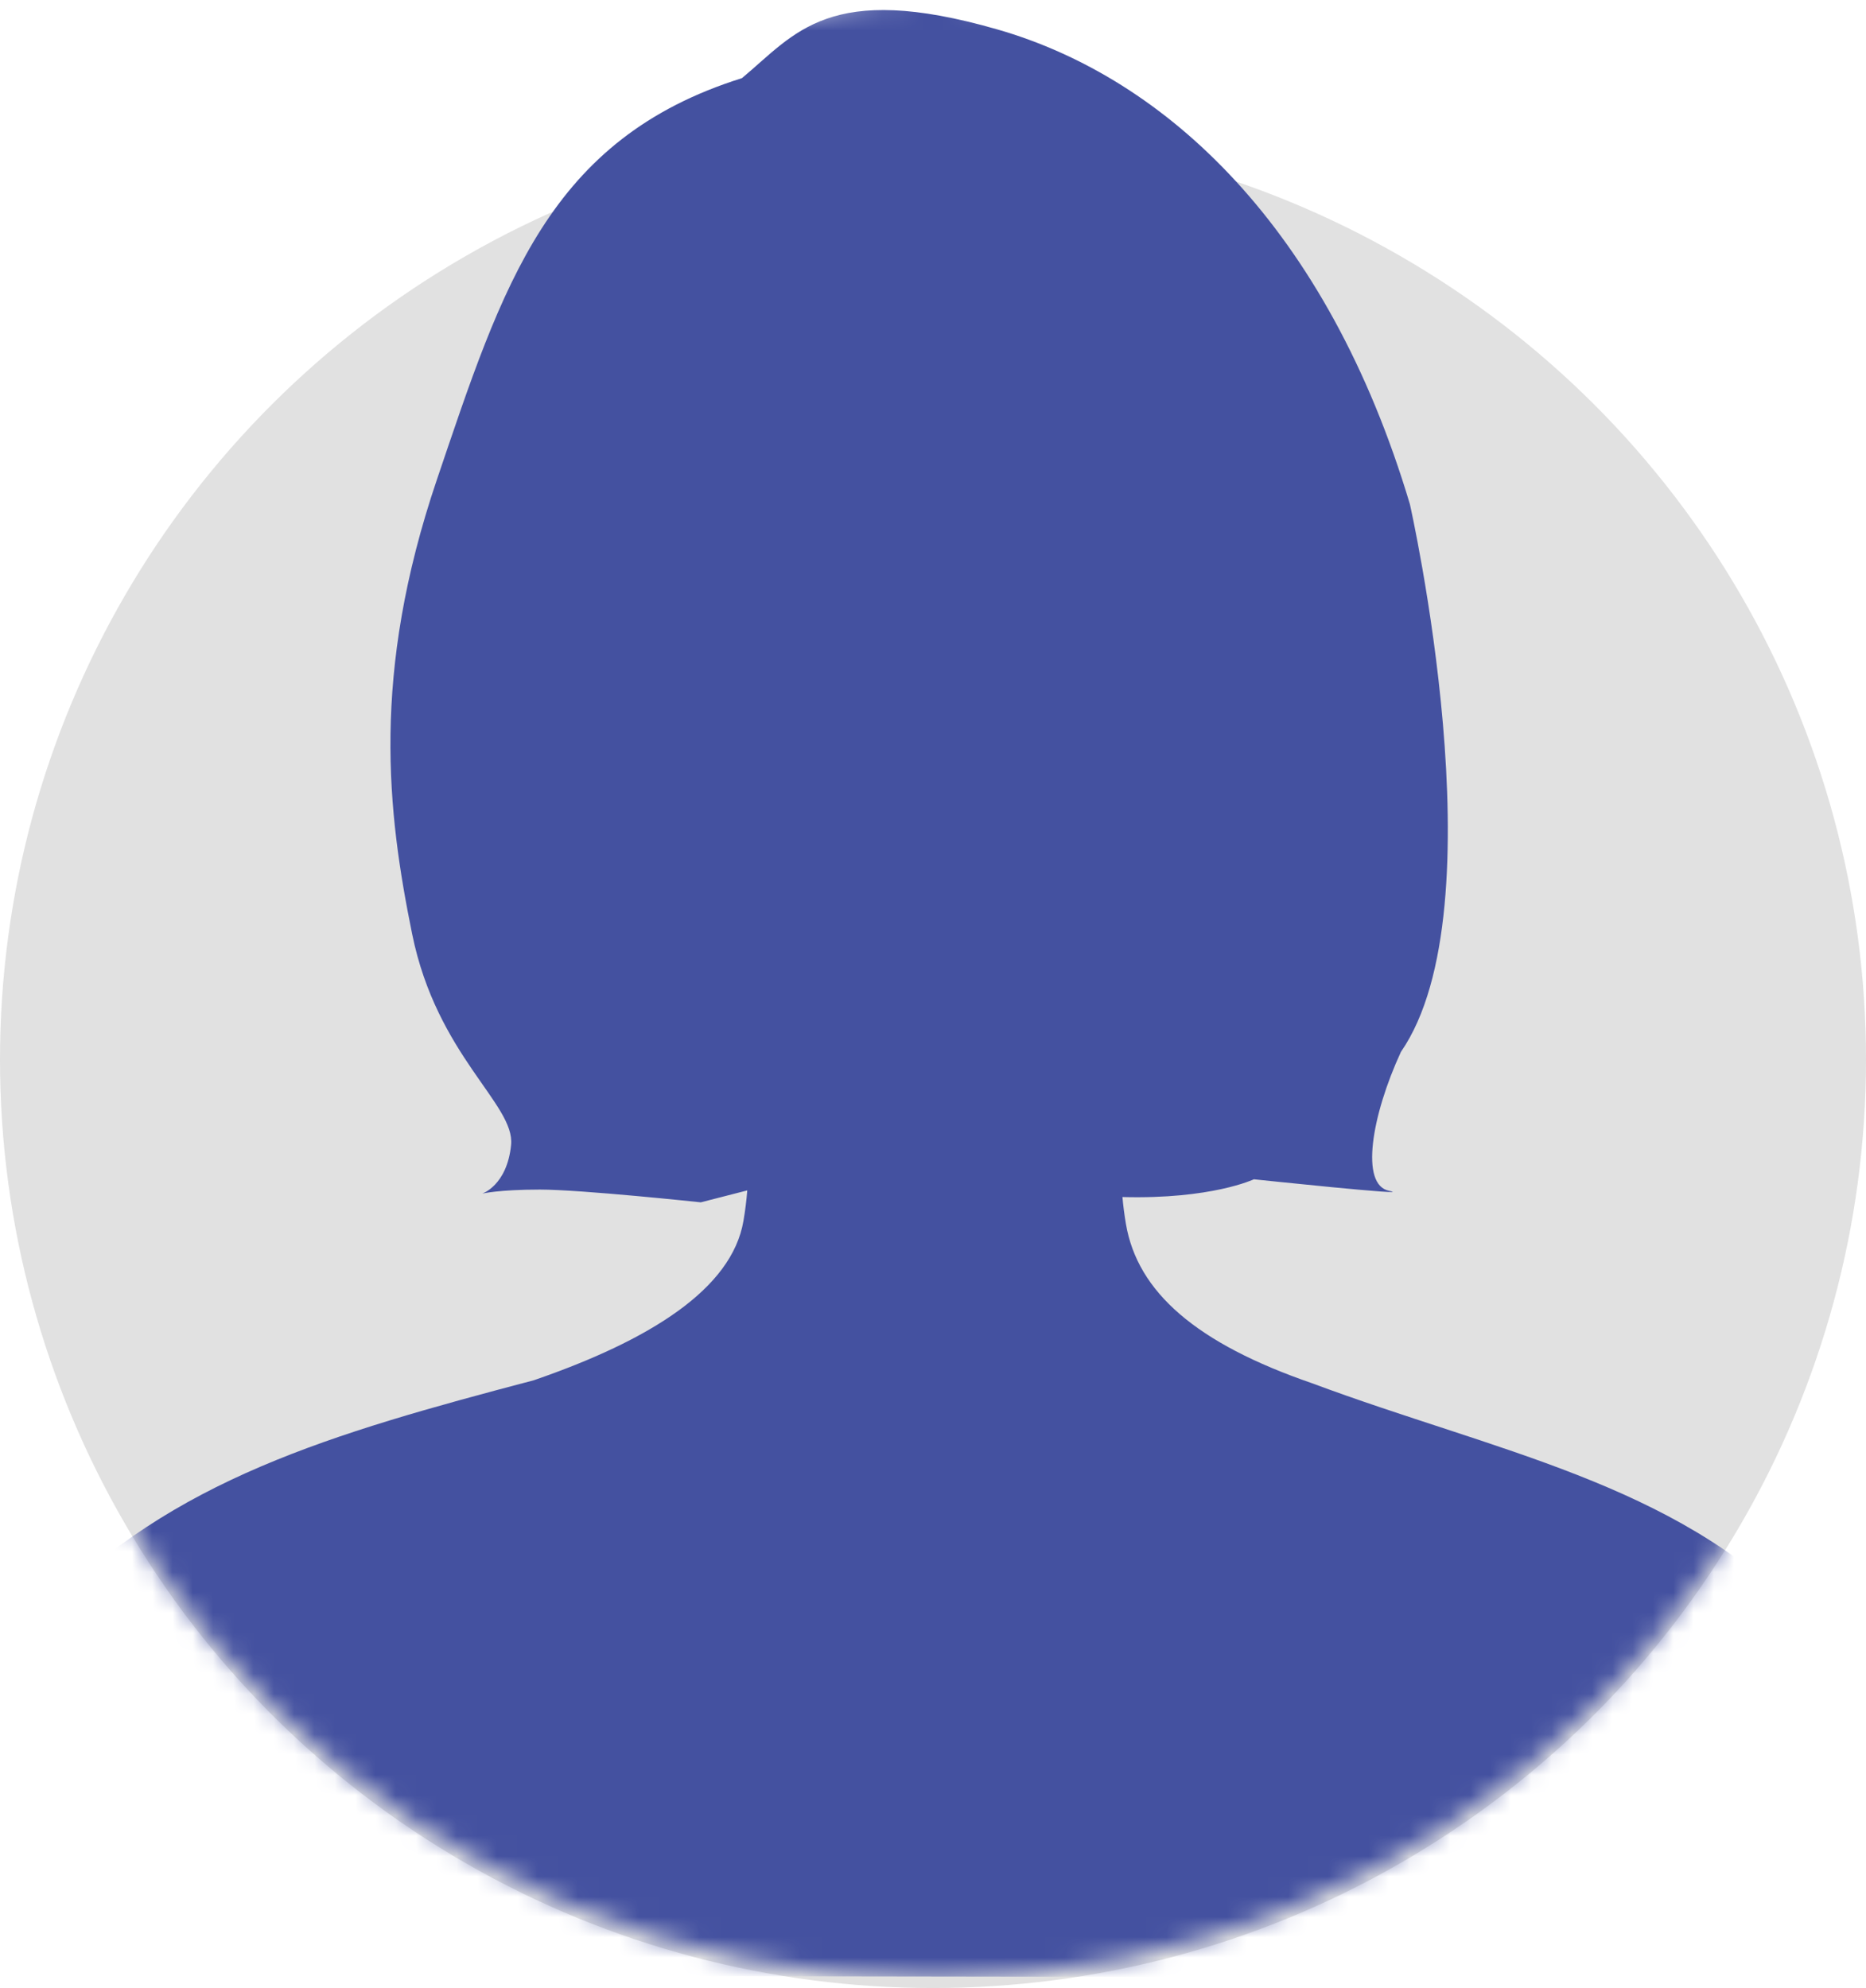 <svg width="92" height="98" viewBox="0 0 92 98" fill="none" xmlns="http://www.w3.org/2000/svg">
<ellipse cx="46" cy="52.233" rx="46" ry="45.767" fill="#E1E1E1"/>
<mask id="mask0_8_7" style="mask-type:alpha" maskUnits="userSpaceOnUse" x="0" y="0" width="92" height="98">
<path d="M92 51.968C92 77.116 71.405 97.502 46 97.502C20.595 97.502 0 77.116 0 51.968C0 26.82 20.595 0 46 0C71.405 0 92 26.82 92 51.968Z" fill="#D9D9D9"/>
</mask>
<g mask="url(#mask0_8_7)">
<path d="M88.791 79.552C82.515 73.099 73.711 71.548 64.687 68.187C58.983 66.222 56.082 63.698 55.511 60.33C55.434 59.877 55.378 59.435 55.34 59.008C59.731 59.125 61.82 58.133 61.82 58.133C61.82 58.133 69.94 58.989 68.491 58.702C67.042 58.416 67.621 54.993 69.07 51.853C74.002 44.721 69.511 24.849 69.511 24.849C65.446 11.251 57.517 3.852 49.183 1.453C40.85 -0.945 39.223 1.652 36.58 3.852C27.028 6.85 24.792 14.05 21.539 23.647C18.287 33.246 19.101 40.044 20.32 46.042C21.539 52.041 25.401 54.44 25.199 56.44C24.997 58.441 23.775 58.839 23.775 58.839C23.775 58.839 24.587 58.64 26.62 58.64C28.654 58.64 34.552 59.269 34.552 59.269L36.843 58.681C36.805 59.163 36.744 59.667 36.655 60.182C36.084 63.548 32.023 66.075 26.318 68.04C16.278 70.684 8.49 72.951 2.215 79.405C-4.06 85.859 -2.919 97.364 -2.919 97.364L93.919 97.503C93.919 97.503 95.06 85.998 88.785 79.544L88.791 79.552Z" fill="#4451A0"/>
</g>
</svg>
